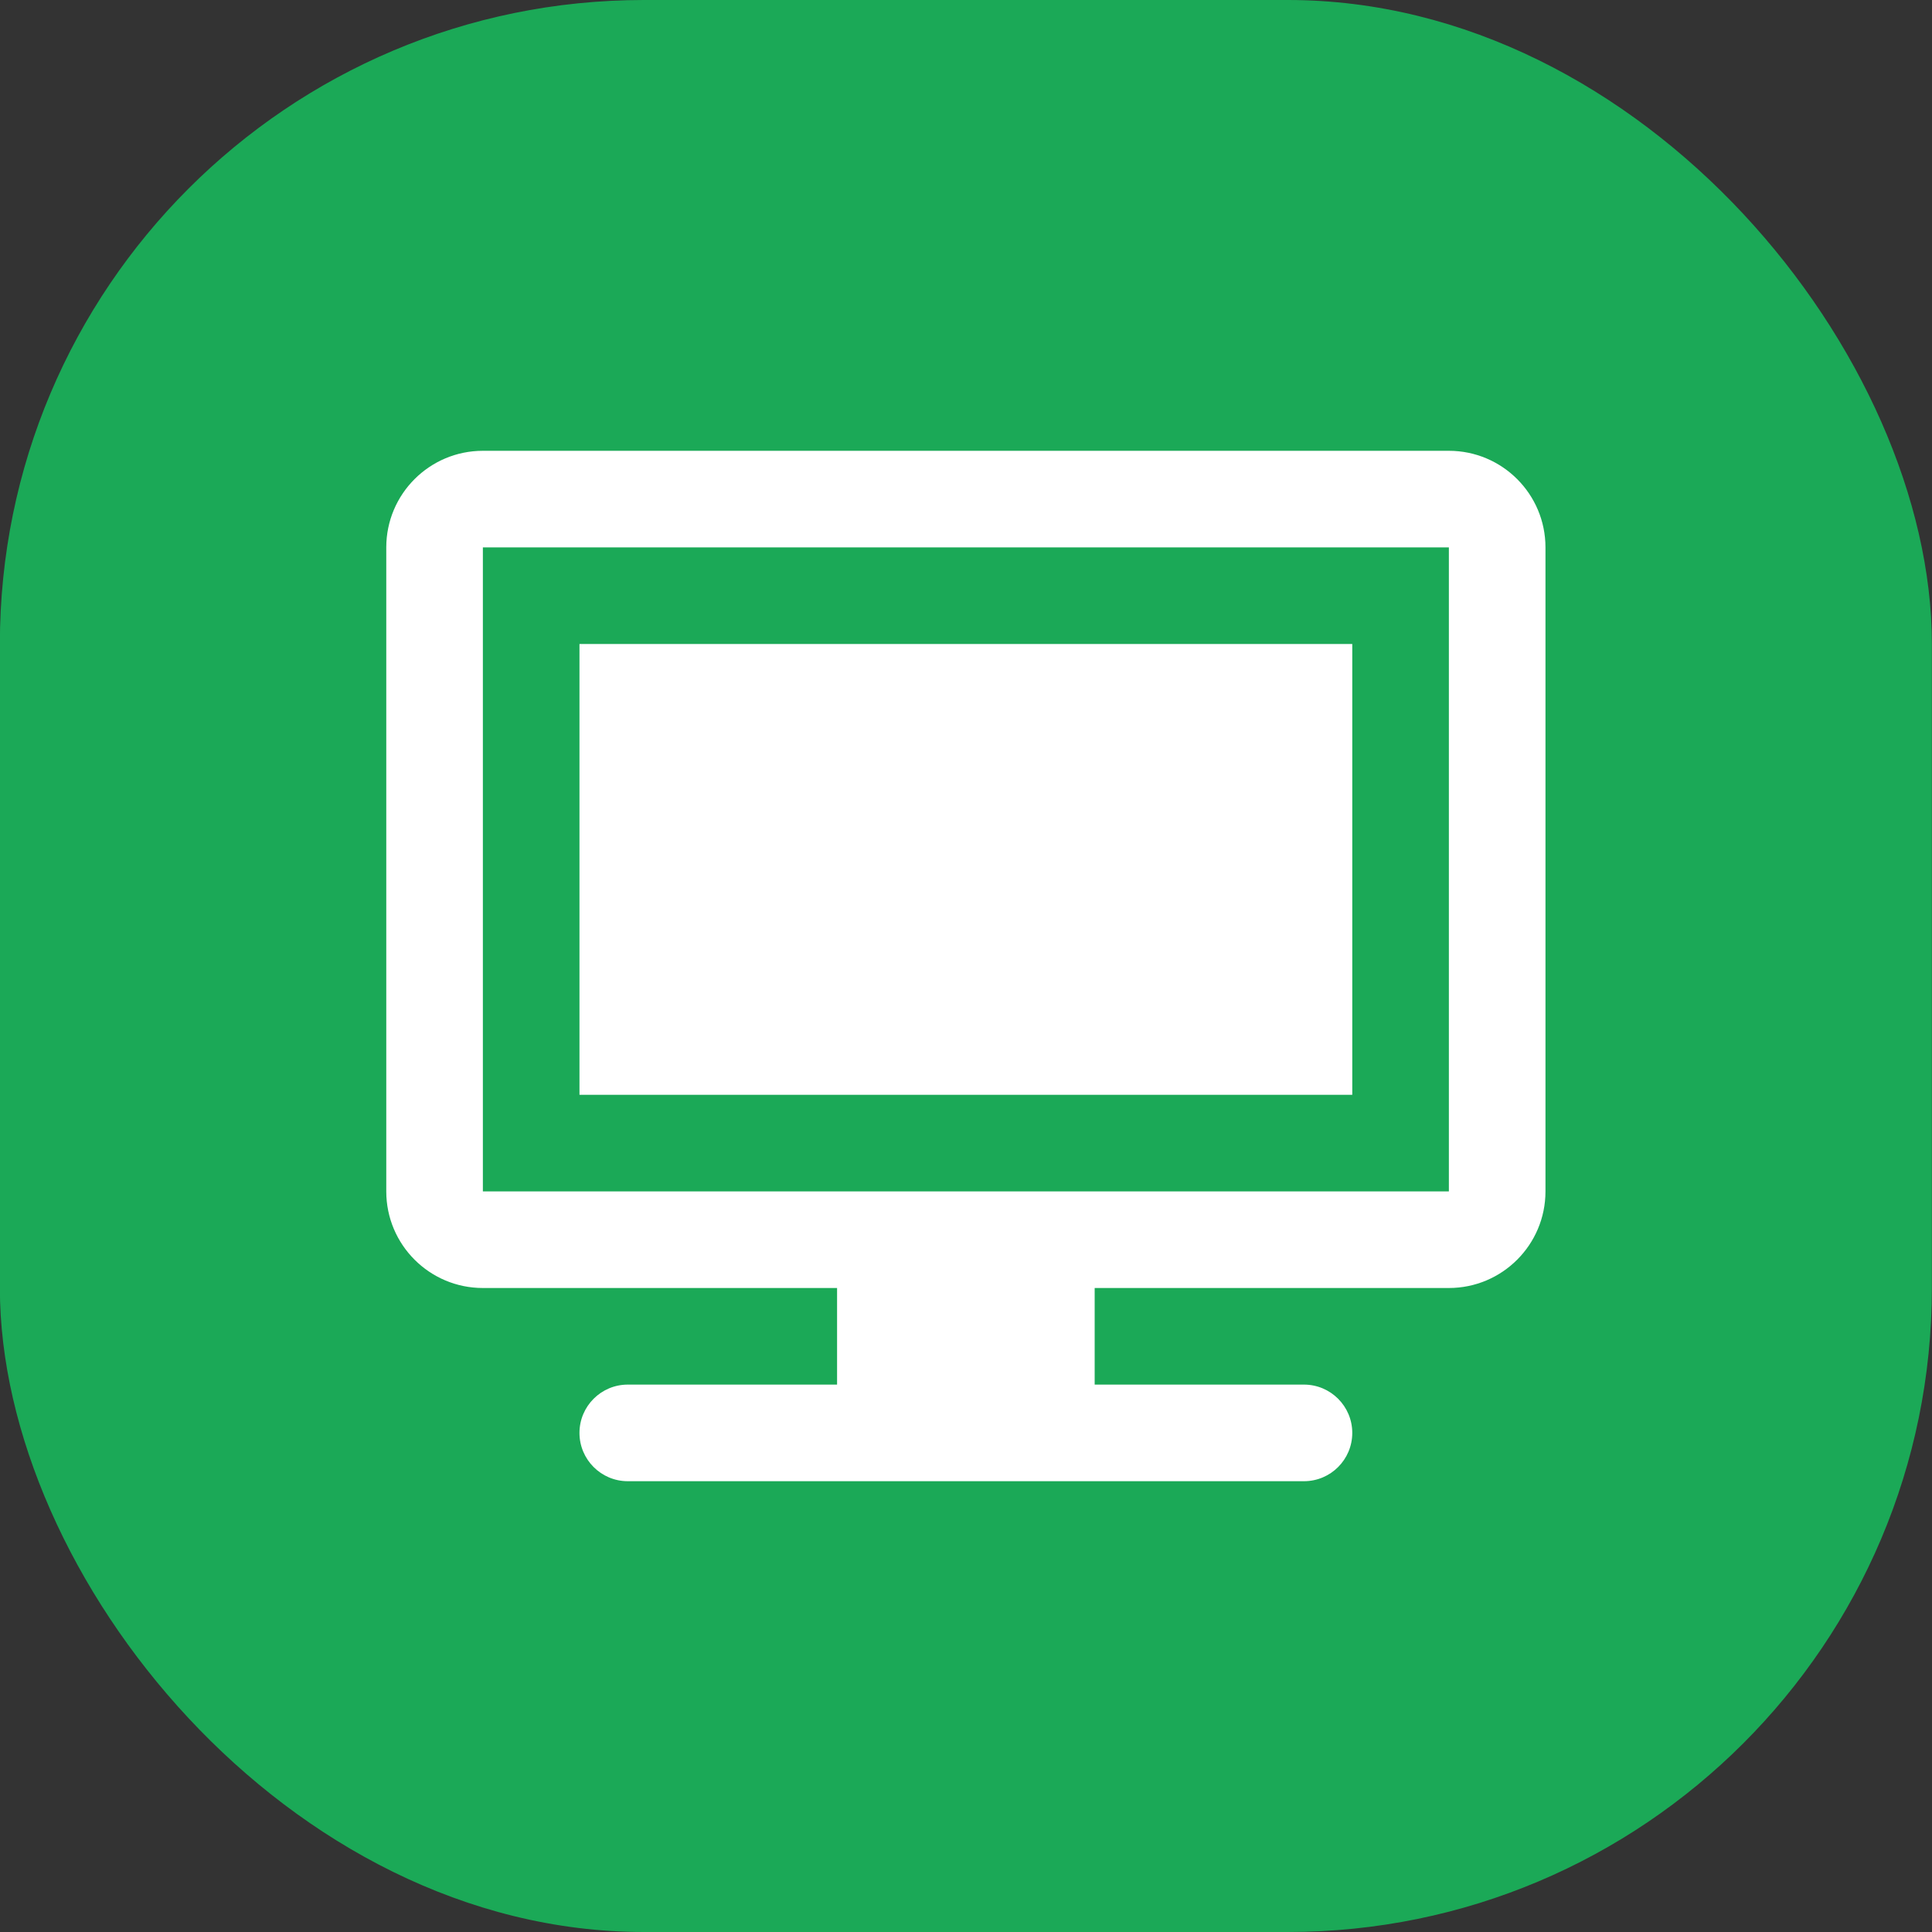 <?xml version="1.0" encoding="UTF-8"?> <svg xmlns="http://www.w3.org/2000/svg" width="30" height="30" viewBox="0 0 30 30" fill="none"><rect x="0" y="0" width="30" height="30" fill="#333333" stroke="none"/><rect x="-0.002" width="30" height="30" rx="10" fill="#1BA957"></rect><path d="M8.998 10H20.998V17H8.998V10Z" fill="white"></path><path fill-rule="evenodd" clip-rule="evenodd" d="M5.998 8.5C5.998 7.672 6.67 7 7.498 7H22.498C23.326 7 23.998 7.672 23.998 8.5V18.5C23.998 19.328 23.326 20 22.498 20H16.998V21.5H20.248C20.662 21.5 20.998 21.836 20.998 22.25C20.998 22.664 20.662 23 20.248 23H9.748C9.334 23 8.998 22.664 8.998 22.25C8.998 21.836 9.334 21.5 9.748 21.5H12.998V20H7.498C6.67 20 5.998 19.328 5.998 18.5V8.5ZM22.498 8.5L7.498 8.5V18.5H22.498V8.5Z" fill="white"></path></svg> 